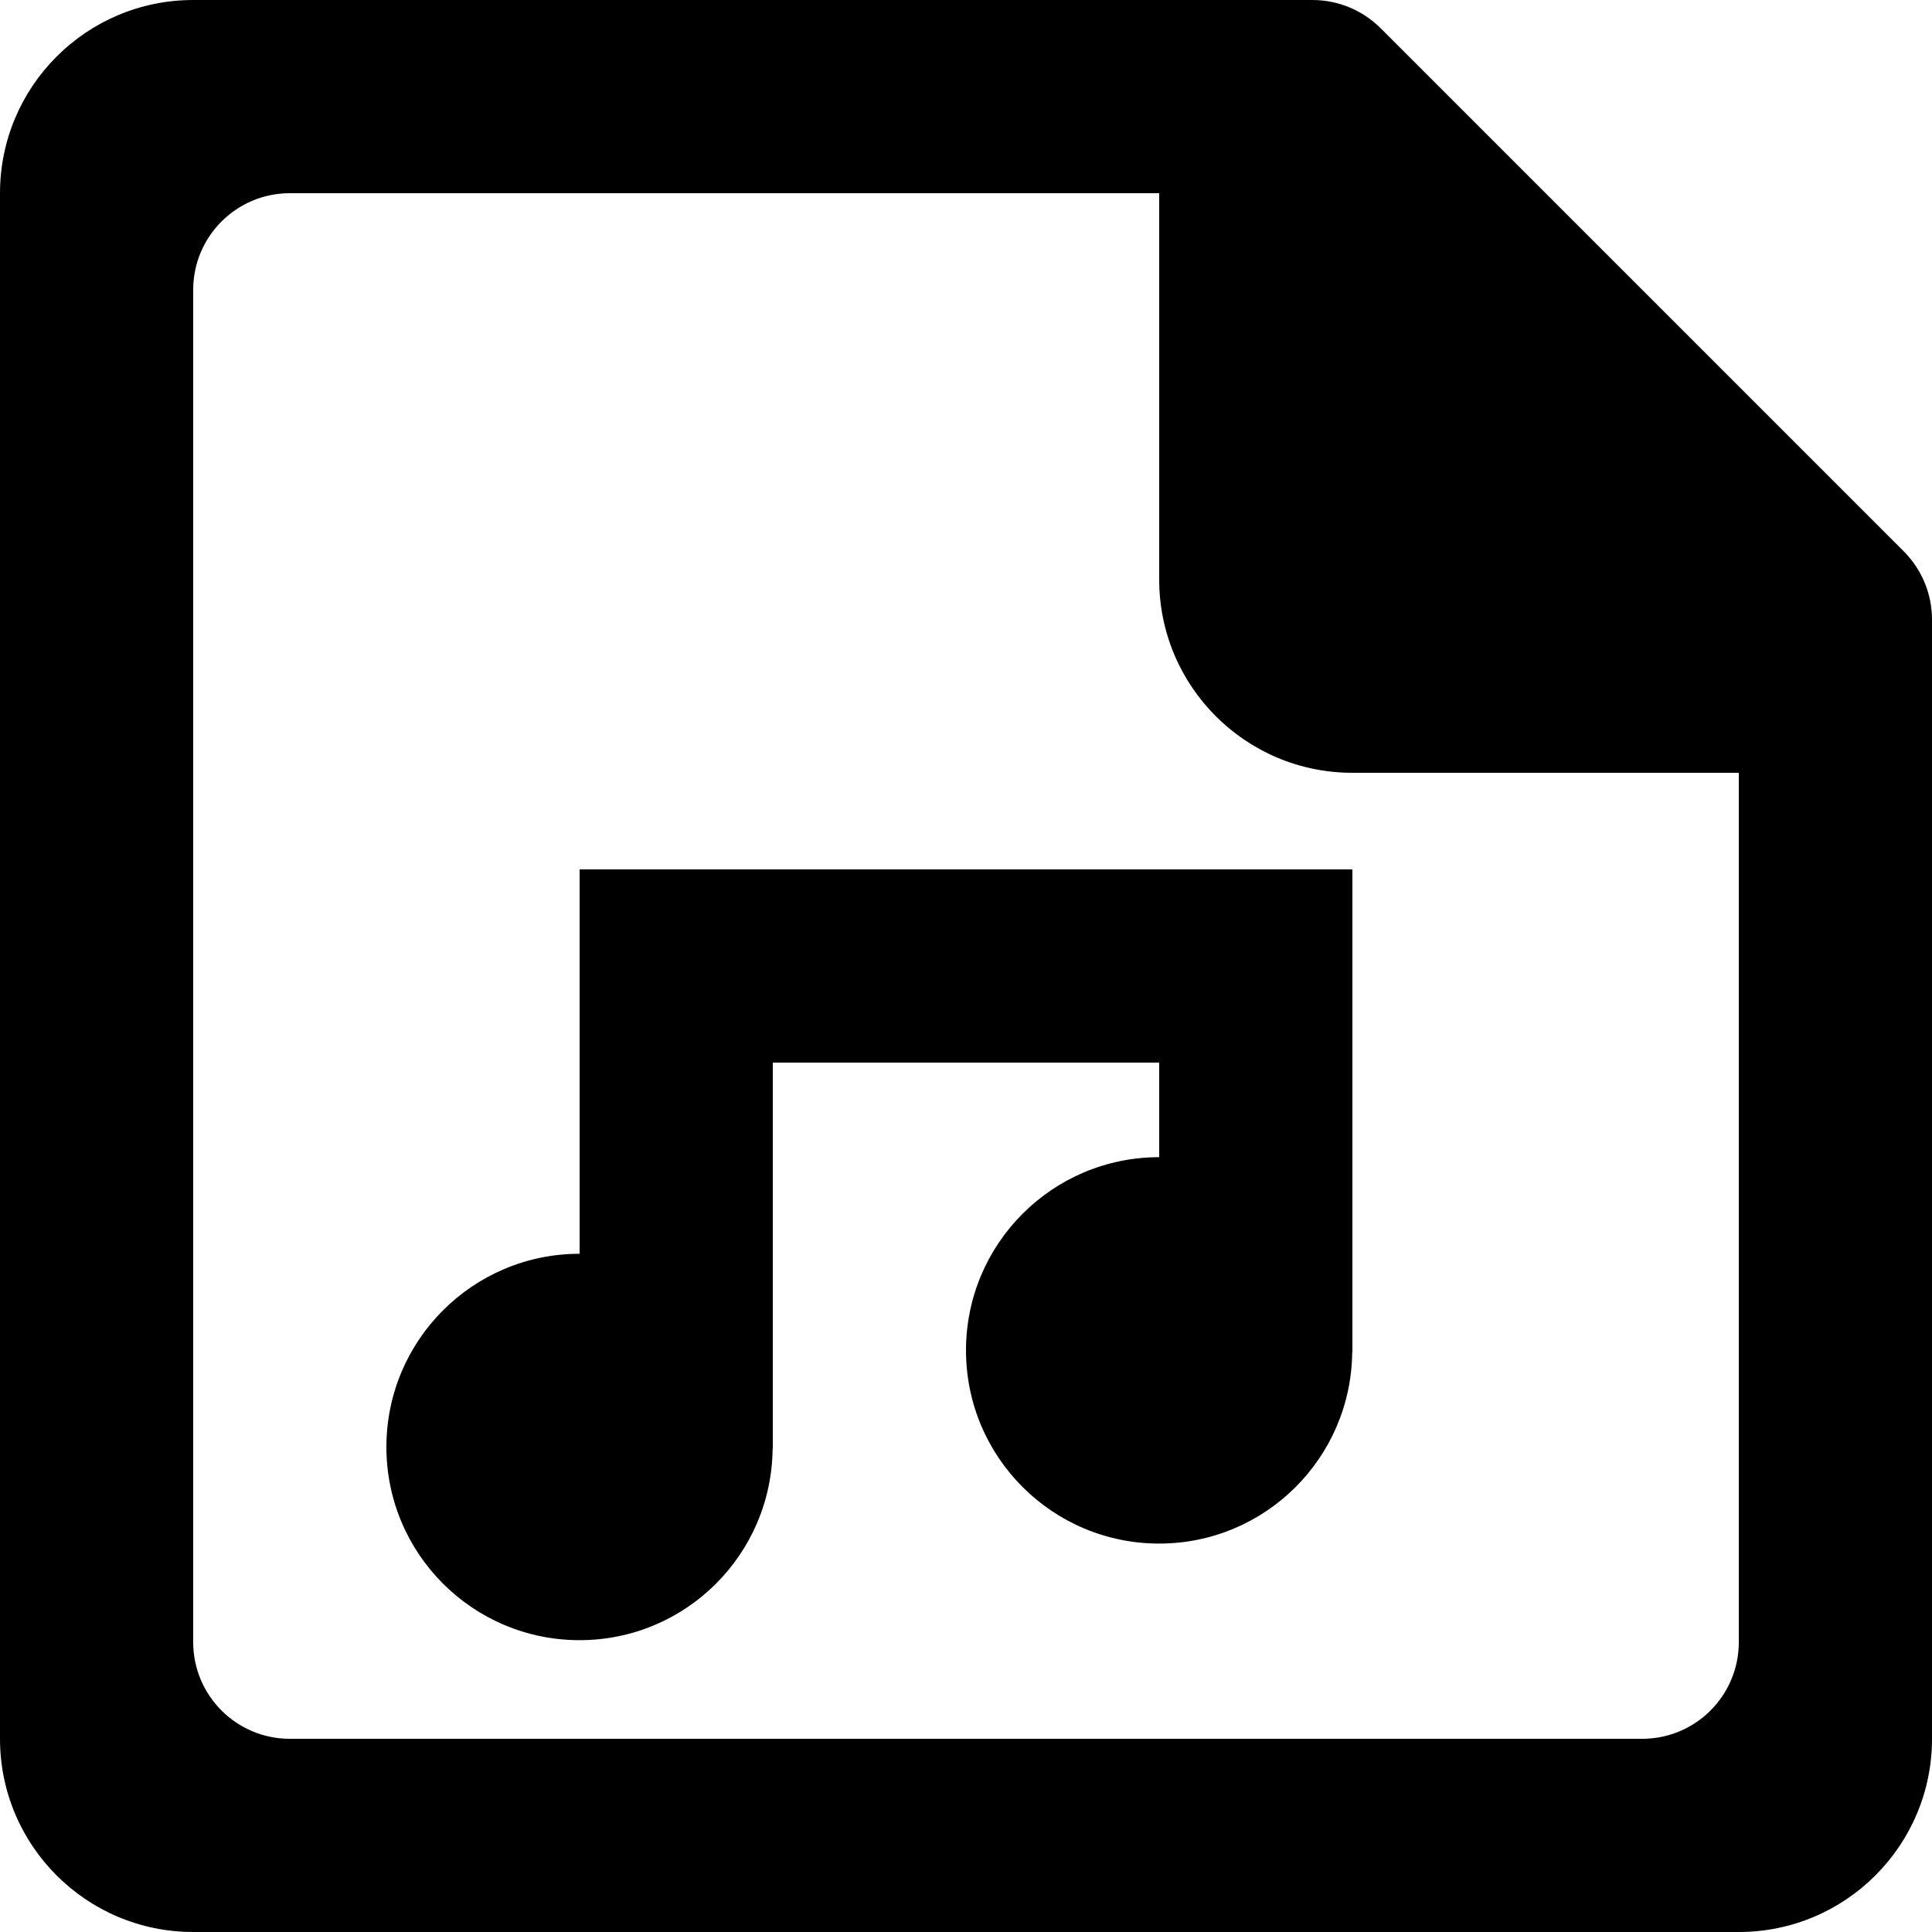 <?xml version="1.0" encoding="UTF-8" standalone="no"?>
<!-- Uploaded to: SVG Repo, www.svgrepo.com, Generator: SVG Repo Mixer Tools -->
<svg width="800px" height="800px" viewBox="0 0 20 20" version="1.1" xmlns="http://www.w3.org/2000/svg" xmlns:xlink="http://www.w3.org/1999/xlink">
    
    <title>file_music_player [#1607]</title>
    <desc>Created with Sketch.</desc>
    <defs>

</defs>
    <g id="Page-1" stroke="none" stroke-width="1" fill="none" fill-rule="evenodd">
        <g id="Dribbble-Light-Preview" transform="translate(-220, -1879)" fill="#000000">
            <g id="icons" transform="translate(56, 160)">
                <path d="M182,1727 L178,1727 C176.895,1727 176,1726.104 176,1725 L176,1721 L167,1721 C166.448,1721 166,1721.448 166,1722 L166,1736 C166,1736.552 166.448,1737 167,1737 L181,1737 C181.552,1737 182,1736.552 182,1736 L182,1727 Z M184,1725.414 L184,1737 C184,1738.104 183.105,1739 182,1739 L166,1739 C164.895,1739 164,1738.104 164,1737 L164,1721 C164,1719.896 164.895,1719 166,1719 L177.586,1719 C177.851,1719 178.105,1719.105 178.293,1719.293 L183.707,1724.707 C183.895,1724.895 184,1725.149 184,1725.414 L184,1725.414 Z M178,1728 L178,1733 L177.998,1733 C177.986,1734.095 177.097,1734.979 176,1734.979 C174.895,1734.979 174,1734.084 174,1732.979 C174,1731.875 174.895,1730.979 176,1730.979 L176,1730 L172,1730 L172,1734 L171.998,1734 C171.986,1735.095 171.097,1735.979 170,1735.979 C168.895,1735.979 168,1735.084 168,1733.979 C168,1732.875 168.895,1731.979 170,1731.979 L170,1728 L178,1728 Z" id="file_music_player-[#1607]">

</path>
            </g>
        </g>
    </g>
</svg>